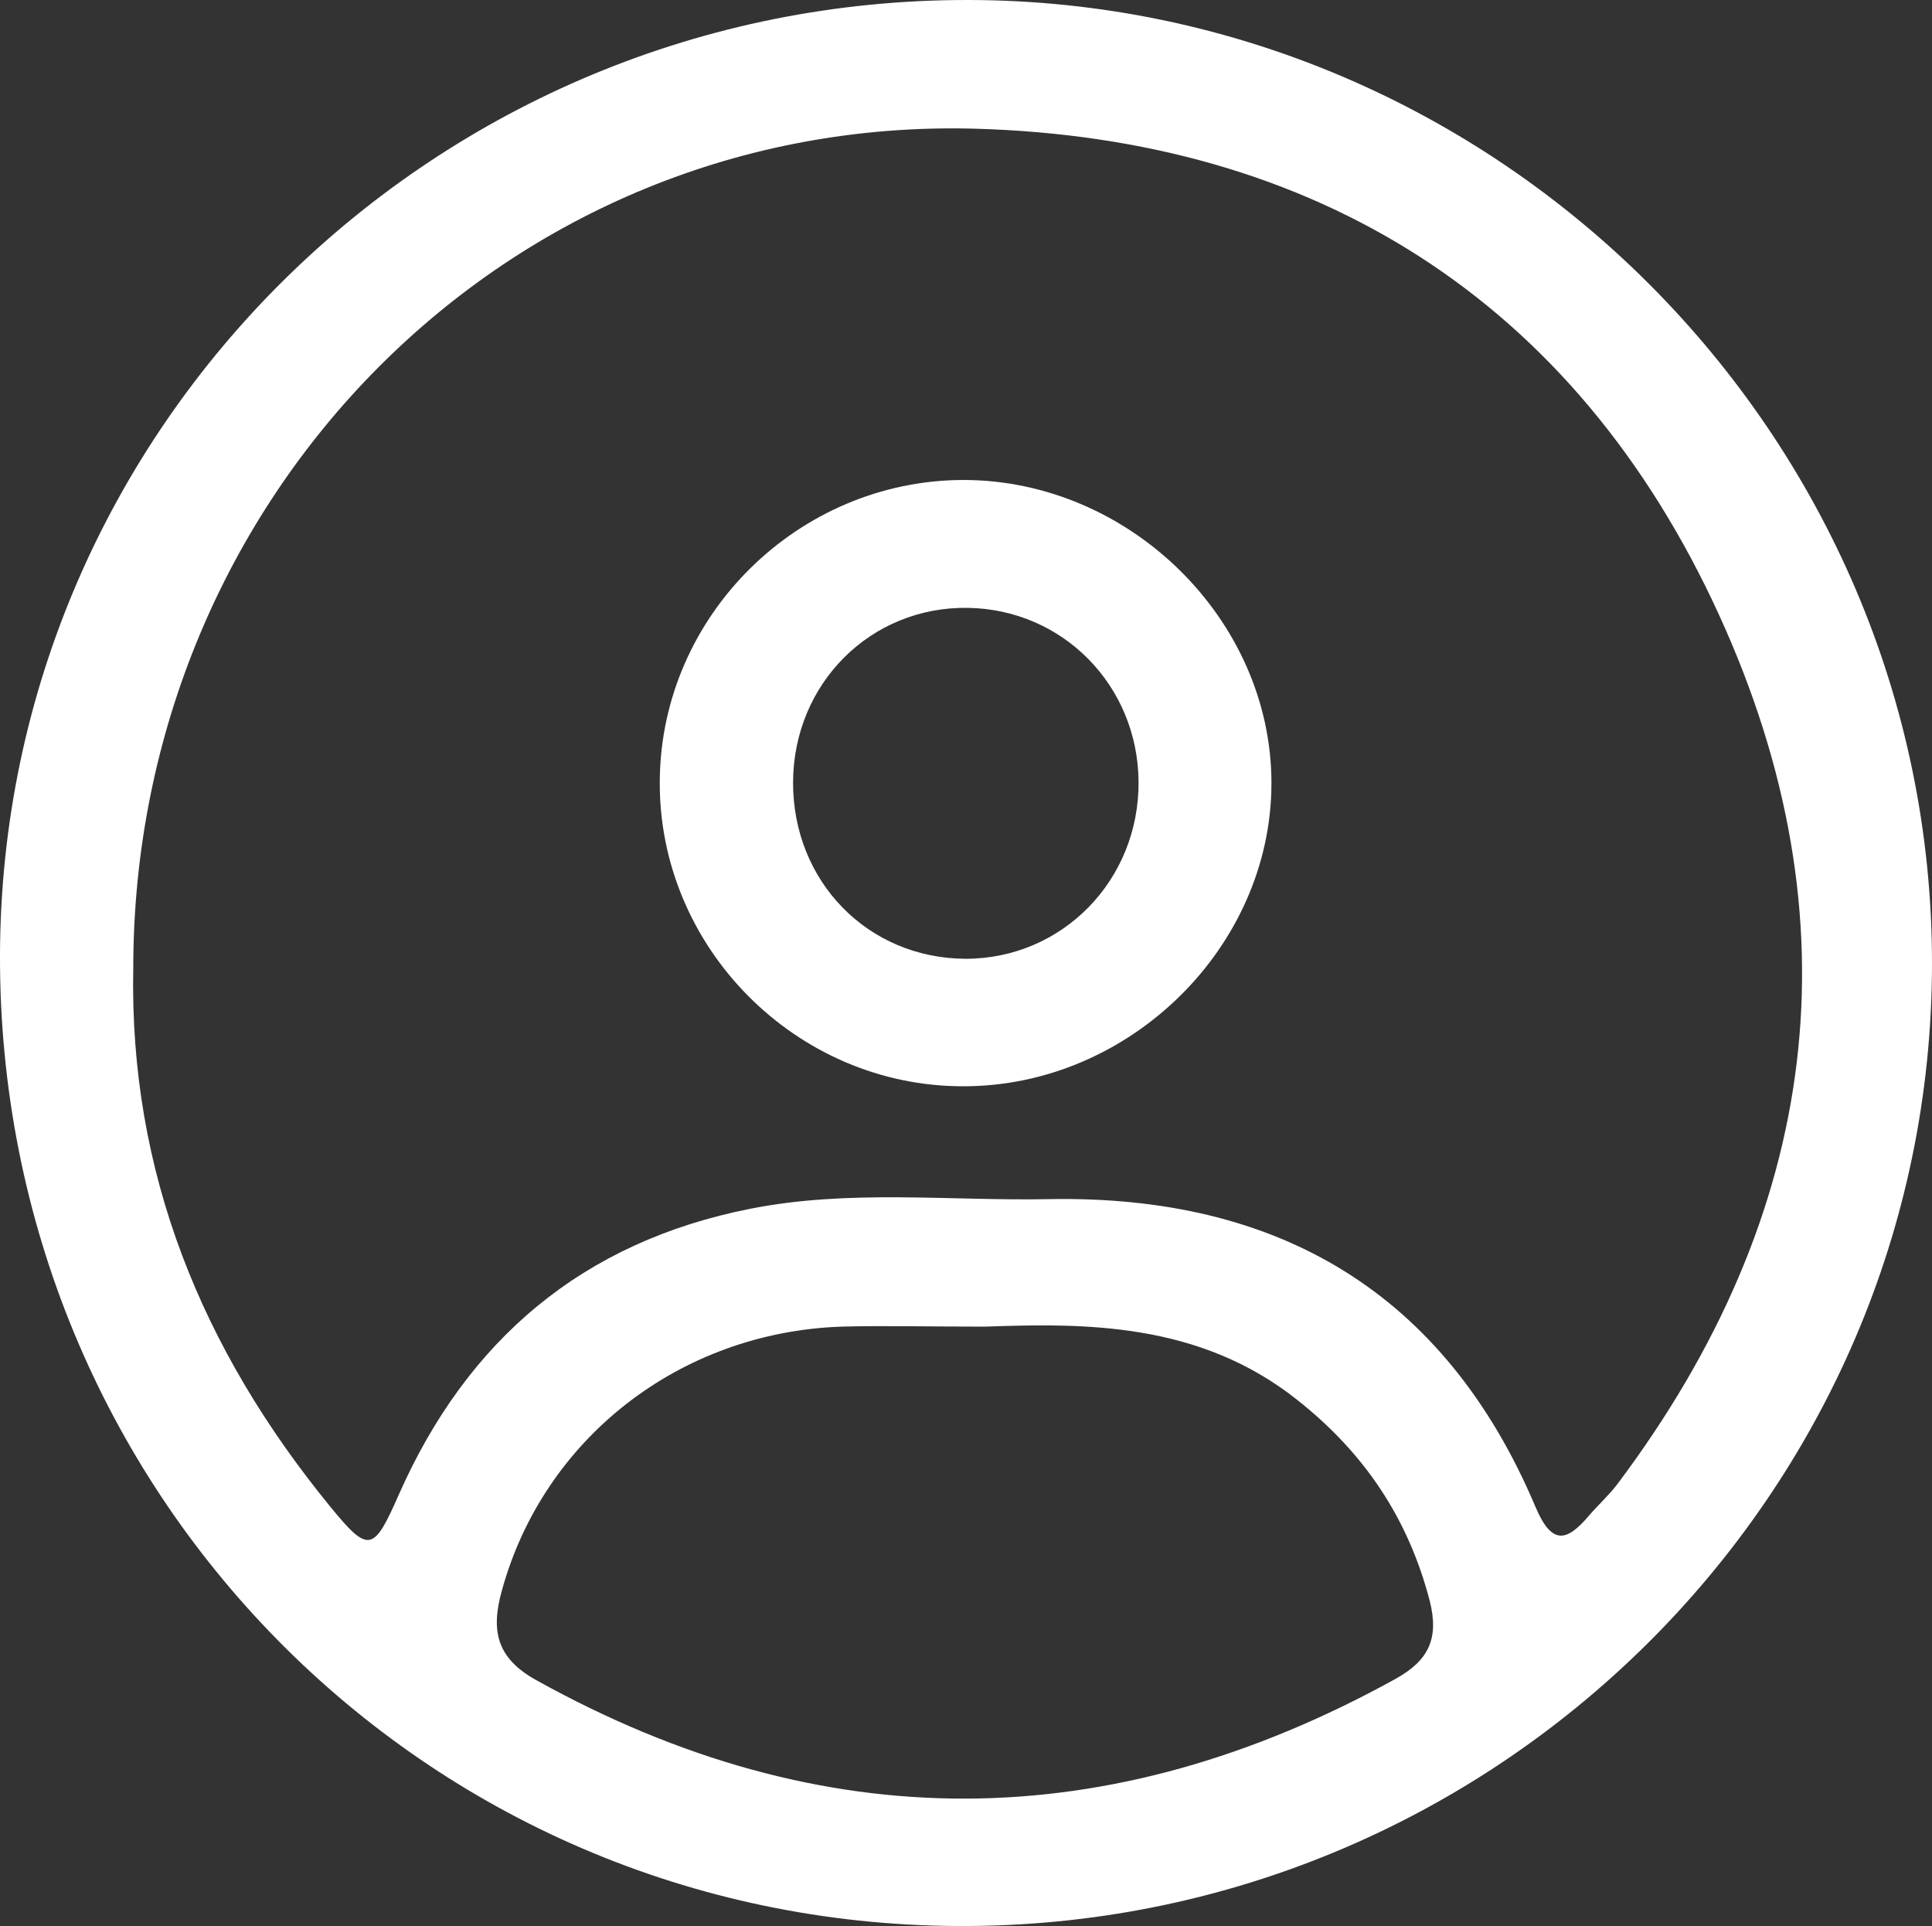 <?xml version="1.0" encoding="UTF-8"?>
<svg id="header" xmlns="http://www.w3.org/2000/svg" viewBox="0 0 50.16 50">
  <rect x="0" y="0" width="50.16" height="50" fill="#333333" stroke="none"/>
  <defs>
    <style>
      .cls-1 {
        fill: #fff;
        stroke-width: 0px;
      }
    </style>
  </defs>
  <path class="cls-1" d="m25.16,0c13.74.03,25,11.29,25,25,0,13.82-11.38,25.07-25.3,25C11.01,49.93-.05,38.71,0,24.77.05,11.06,11.32-.03,25.16,0ZM3.46,25.12c-.11,5.33,1.79,9.93,5.12,14,.99,1.21,1.12,1.17,1.77-.31,1.78-4.03,4.78-6.57,9.13-7.43,2.57-.51,5.17-.2,7.76-.25,5.95-.11,10.28,2.43,12.63,8,.43,1.01.82.88,1.39.21.24-.28.51-.52.73-.81,5.27-7.01,6.27-14.64,2.64-22.57-3.73-8.15-10.46-12.38-19.35-12.62C13.18,3.03,3.47,12.88,3.46,25.12Zm22.11,9.32c-1.55,0-2.64-.03-3.73,0-4.21.15-7.73,2.92-8.81,6.85-.29,1.04-.14,1.75.88,2.32,7.46,4.15,14.89,4.08,22.33-.03.84-.47,1.13-1.03.88-2.02-.56-2.15-1.7-3.84-3.43-5.21-2.56-2.04-5.56-2-8.12-1.91Z"/>
  <path class="cls-1" d="m25,28.2c-4.34,0-7.92-3.62-7.87-7.95.04-4.27,3.59-7.78,7.88-7.79,4.31,0,8,3.62,8,7.87,0,4.26-3.69,7.88-8.01,7.87Zm-4.41-7.9c-.01,2.58,1.94,4.58,4.48,4.59,2.51,0,4.51-2.04,4.49-4.6-.02-2.49-1.96-4.47-4.43-4.51-2.52-.04-4.53,1.96-4.54,4.53Z"/>
</svg>